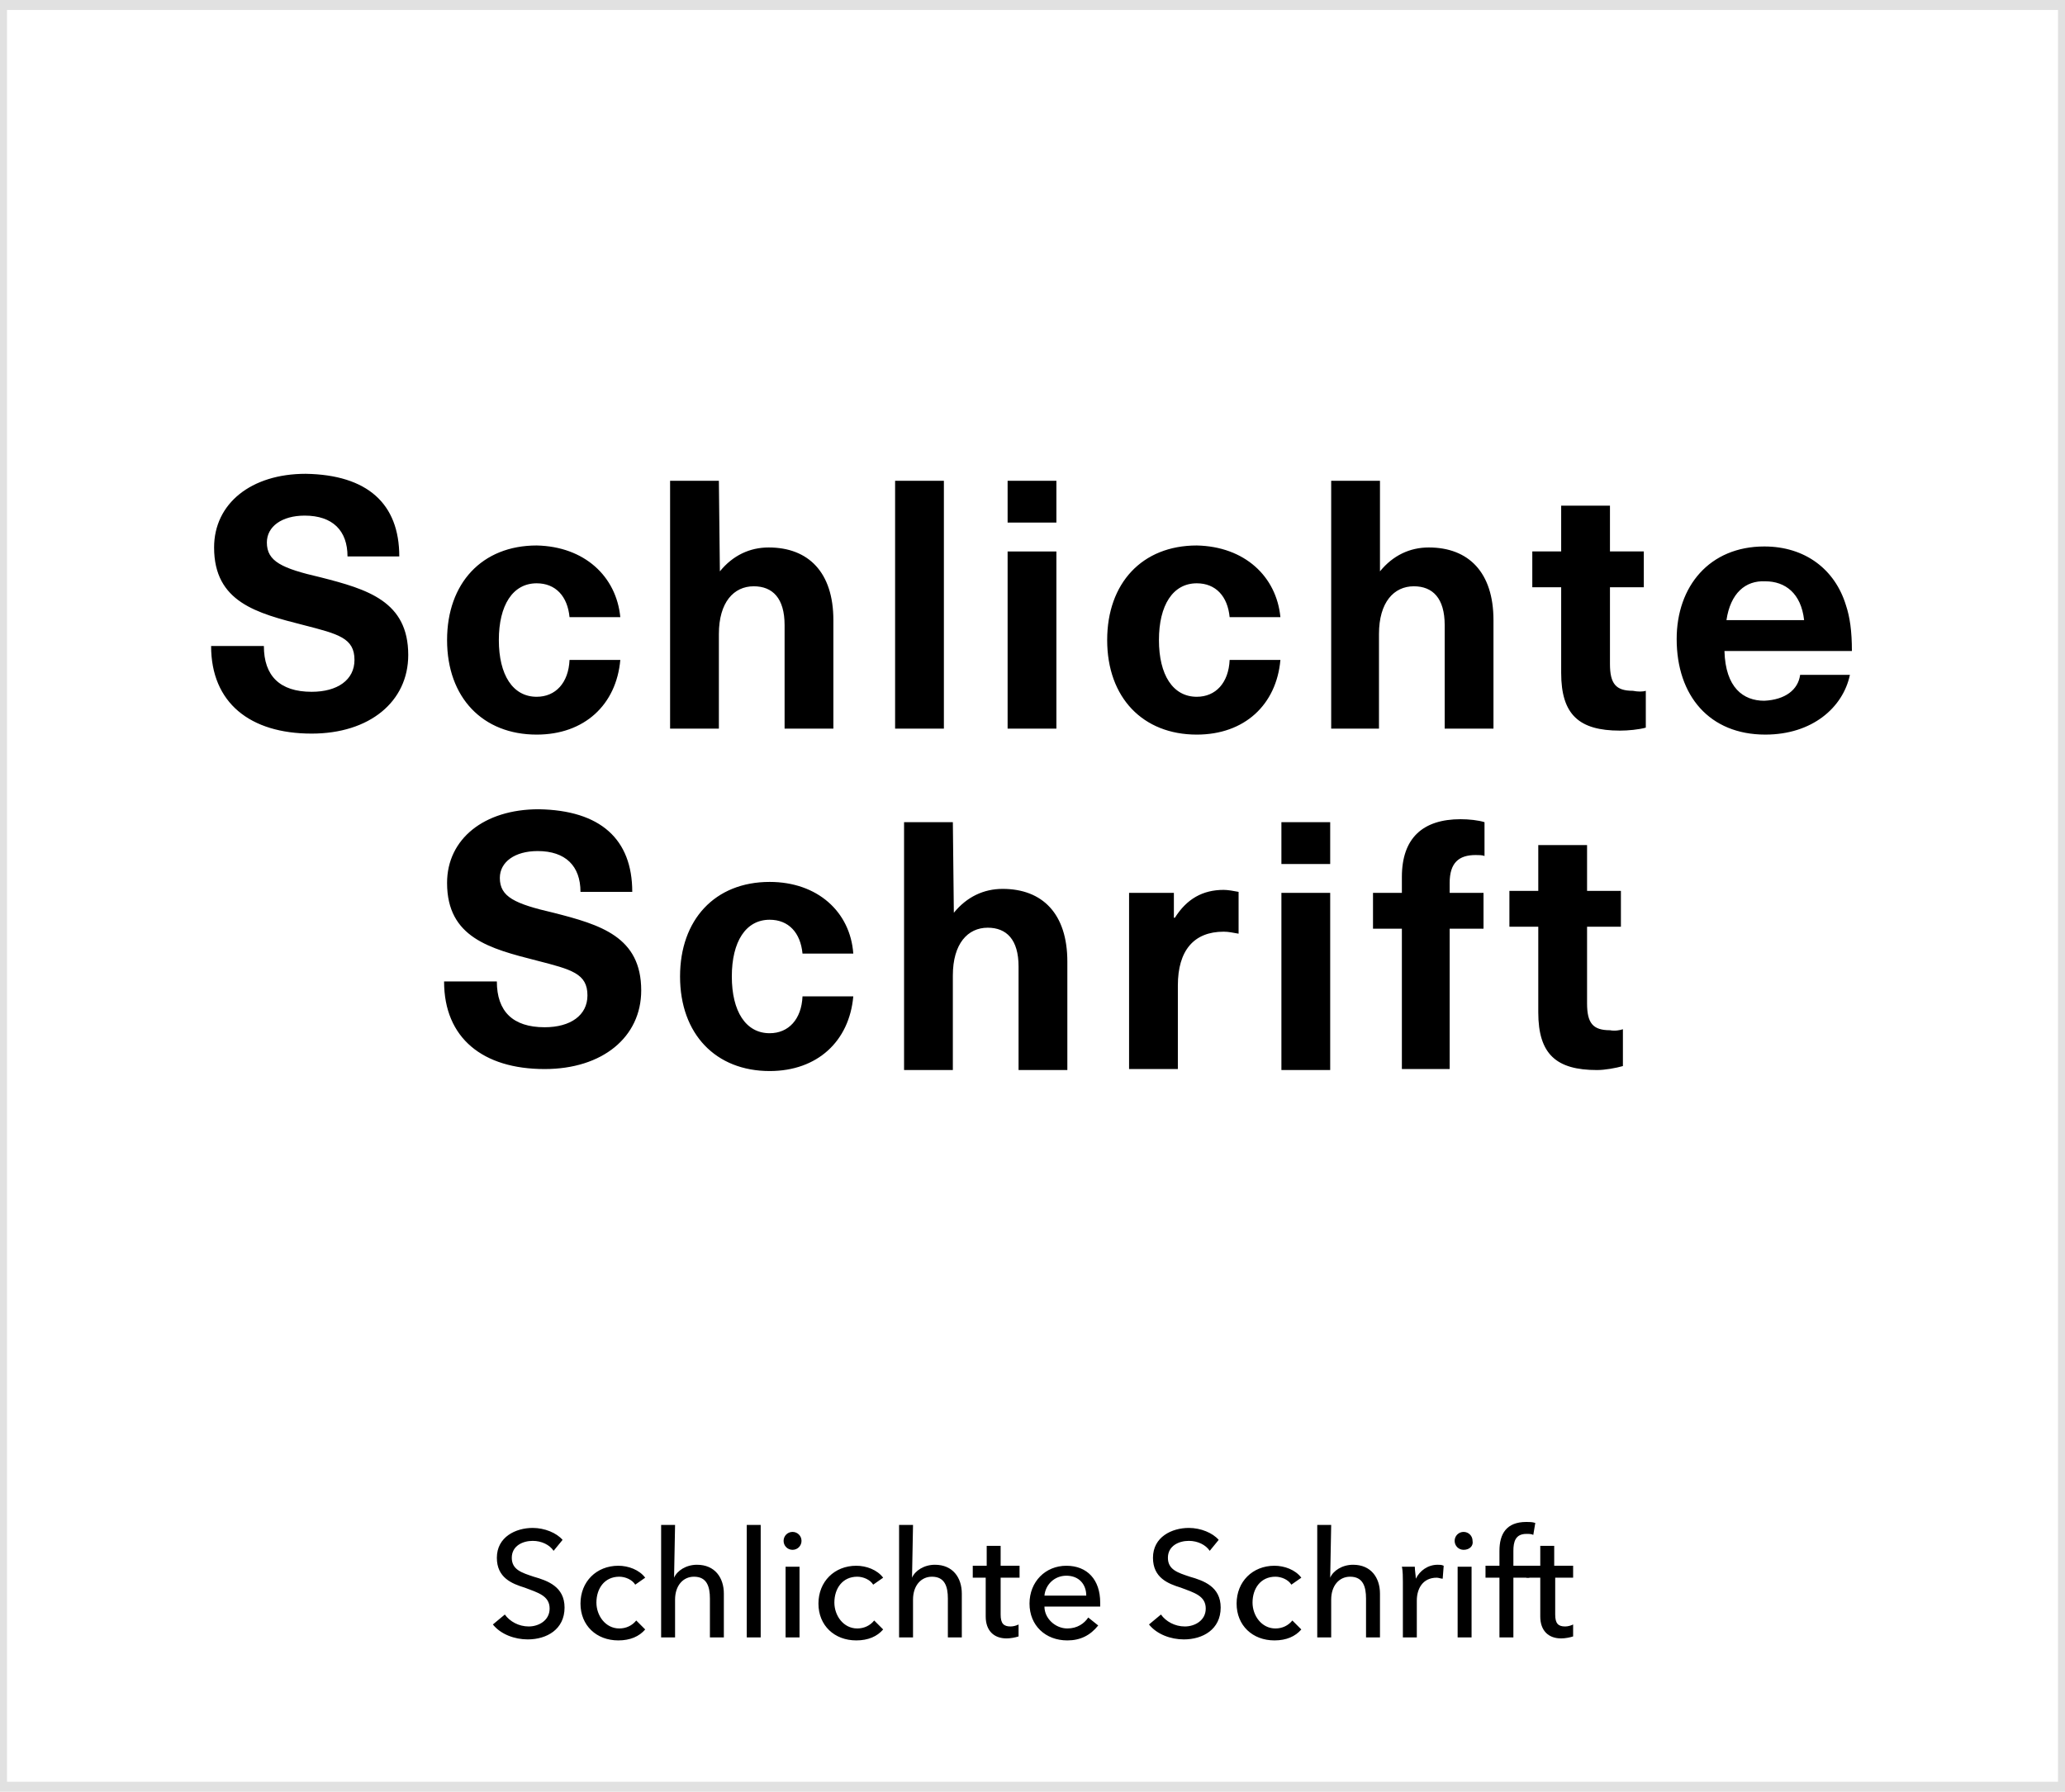 <svg preserveAspectRatio="xMidYMid slice" version="1.1" id="Ebene_1" xmlns="http://www.w3.org/2000/svg" x="0" y="0" width="280" height="243" viewBox="0 0 208 180" xml:space="preserve"><style><![CDATA[.st0{fill:none;stroke:#7CA51E;stroke-miterlimit:10;stroke-dasharray:3.003,3.003}.st1{fill:#7CA51E}.st2{opacity:0.6;fill:#FFFFFF;stroke:#EA5F0F;stroke-linecap:round;stroke-miterlimit:10;stroke-dasharray:0,2}.st3{fill:#494949}.st4{fill:#495232}.st5{fill:none;stroke:#B6B6B6;stroke-width:2;stroke-miterlimit:10}.st6{fill:none;stroke:#EA5F0F;stroke-width:2;stroke-miterlimit:10}.st8{fill:none;stroke:#929292;stroke-width:3;stroke-miterlimit:10}.st9{fill:none;stroke:#7CA51E;stroke-width:2;stroke-linecap:round;stroke-miterlimit:10}.st10{fill:none;stroke:#7CA51E;stroke-width:3;stroke-linecap:round;stroke-miterlimit:10}.st11{fill:none;stroke:#7CA51E;stroke-width:1.36;stroke-linecap:round;stroke-miterlimit:10}.st12{fill:none;stroke:#FFFFFF;stroke-width:0.529;stroke-linecap:round;stroke-miterlimit:10}.st13{fill:#FFFFFF;stroke:#1A70B8;stroke-width:2;stroke-linecap:round;stroke-linejoin:round;stroke-miterlimit:10}.st14{fill:#E8783C}.st15{fill:#FFFFFF;stroke:#EA5F0F;stroke-width:1.033;stroke-miterlimit:10}.st16{fill:none;stroke:#929292;stroke-miterlimit:10}.st17{fill:none;stroke:#929292;stroke-width:3.226;stroke-miterlimit:10}.st18{fill:none;stroke:#DBDBDB;stroke-miterlimit:10}.st19{fill:none;stroke:#7CA51E;stroke-width:3;stroke-miterlimit:10}.st20{fill:#1A1A18}.st21{fill:#1A70B8}.st22{fill:#EA5F0F}.st23{fill:#B6B6B6}.st24{fill:#EBEBEB}.st25{fill:#ECF2DF}.st26{fill:none;stroke:#7CA51E;stroke-width:3.008;stroke-linecap:round;stroke-miterlimit:10}.st27{fill:#ED7631}.st28{fill:#515143}.st29{fill:none;stroke:#E8783C;stroke-width:2;stroke-miterlimit:10}.st30{fill:none;stroke:#FFFFFF;stroke-miterlimit:10}.st31{fill:none;stroke:#929292;stroke-width:2;stroke-miterlimit:10}.st32{fill:none;stroke:#7CA51E;stroke-miterlimit:10}.st33{fill:none;stroke:#7CA51E;stroke-width:7;stroke-miterlimit:10}.st34{fill:none;stroke:#6D6D6D;stroke-width:0.658;stroke-linecap:round;stroke-miterlimit:10}.st35{fill:none;stroke:#E1E1E1;stroke-linecap:round;stroke-miterlimit:10}.st36{fill:#FFFFFF;stroke:#1A70B8;stroke-width:1.613;stroke-linecap:round;stroke-linejoin:round;stroke-miterlimit:10}.st37{fill:#8FB23E}.st38{fill:none;stroke:#FFFFFF;stroke-width:2;stroke-linecap:round;stroke-miterlimit:10}.st39{fill:#BF062F}.st40{fill:#F06E30}.st41{fill:none;stroke:#FFFFFF;stroke-linecap:round;stroke-miterlimit:10}.st42{fill:#FCE8DE;stroke:#EA5F0F;stroke-width:2;stroke-miterlimit:10}.st43{fill:#ECF2DF;stroke:#7CA51E;stroke-miterlimit:10;stroke-dasharray:3}.st44{fill:none;stroke:#7CA51E;stroke-width:2;stroke-miterlimit:10}.st45{fill:#F3A476}.st46{fill:none;stroke:#B6B6B6;stroke-width:5;stroke-miterlimit:10}.st47{fill:#F49264}.st48{fill-rule:evenodd;clip-rule:evenodd;fill:#EA5F0F}.st49{fill:#F7B797}.st50{fill:#F7EA93}.st51{fill:none;stroke:#6D6D6D;stroke-width:0.524;stroke-linecap:round;stroke-miterlimit:10}.st52{fill:#F9D1BA}.st53{fill:none;stroke:#7CA51E;stroke-width:1.387;stroke-linecap:round;stroke-miterlimit:10}.st54{fill:#929292}.st55{fill:url(#SVGID_1_)}.st56{fill:url(#SVGID_2_)}.st57{fill:url(#SVGID_3_)}.st58{fill:none;stroke:#EA5F0F;stroke-width:0.91;stroke-miterlimit:10}.st59{fill:none;stroke:#EA5F0F;stroke-miterlimit:10}.st60{fill:none;stroke:#7CA51E;stroke-width:1.035;stroke-linejoin:round;stroke-miterlimit:10}.st61{fill:none;stroke:#929292;stroke-width:4.838;stroke-miterlimit:10}.st62{fill:none;stroke:#F6BA98;stroke-miterlimit:10}.st63{fill:#FBDBCB}.st64{fill:#FCE8DD}.st65{opacity:0.6}.st66{fill:none;stroke:#7CA51E;stroke-width:0.37;stroke-linecap:round;stroke-miterlimit:10}.st67{fill:#FEBA00}.st68{fill:#FFFFFF}.st69{fill:none;stroke:#7CA51E;stroke-width:0.998;stroke-linecap:round;stroke-miterlimit:10}.st70{opacity:0.6;fill:none;stroke:#EA5F0F;stroke-width:1.248;stroke-miterlimit:10;stroke-dasharray:3}.st71{fill:none;stroke:#FFFFFF;stroke-width:1.072;stroke-linecap:round;stroke-miterlimit:10}.st72{fill:none;stroke:#EA5F0F;stroke-width:0.942;stroke-miterlimit:10}.st73{fill:none}.st74{fill:none;stroke:#E1E1E1;stroke-miterlimit:10}.st75{fill:#FFFFFF;stroke:#1A70B8;stroke-width:0.711;stroke-linecap:round;stroke-linejoin:round;stroke-miterlimit:10}.st76{fill:none;stroke:#7CA51E;stroke-width:1.114;stroke-linecap:round;stroke-miterlimit:10}.st77{fill:none;stroke:#D2D2D2;stroke-miterlimit:10}.st78{opacity:0.6;fill:#EA5F0F}.st79{fill:none;stroke:#DBDBDB;stroke-width:3.469;stroke-miterlimit:10}.st80{fill:none;stroke:#6D6D6D;stroke-width:0.325;stroke-linecap:round;stroke-miterlimit:10}.st81{fill:none;stroke:#FFFFFF;stroke-width:0.854;stroke-linecap:round;stroke-miterlimit:10}.st82{fill:#FFFFFF;stroke:#EA5F0F;stroke-width:0.417;stroke-miterlimit:10}.st83{fill:none;stroke:#387BC9;stroke-width:5.173;stroke-linecap:round;stroke-miterlimit:10;stroke-dasharray:0,7.759}.st84{fill:#6D6D6D}.st85{fill:none;stroke:#FFFFFF;stroke-width:0.262;stroke-miterlimit:10}.st86{fill:#FFFFFF;stroke:#1A70B8;stroke-width:0.669;stroke-linecap:round;stroke-linejoin:round;stroke-miterlimit:10}.st87{fill-rule:evenodd;clip-rule:evenodd;fill:#FFFFFF}.st88{fill:#D1E2F1}.st89{fill:none;stroke:#B6B6B6;stroke-miterlimit:10}.st90{fill:#3BBBB2}.st91{fill:#EA5F0F;stroke:#FFFFFF;stroke-width:1.387;stroke-miterlimit:10}.st92{fill:none;stroke:#929292;stroke-width:11;stroke-miterlimit:10}.st93{fill:none;stroke:#B6B6B6;stroke-width:3;stroke-miterlimit:10}.st94{fill:none;stroke:#929292;stroke-width:1.547;stroke-miterlimit:10}.st95{fill:none;stroke:#929292;stroke-width:4;stroke-miterlimit:10}.st96{fill:none;stroke:#DAE5BF;stroke-width:3;stroke-miterlimit:10}.st97{fill:none;stroke:#FFFFFF;stroke-width:0.329;stroke-miterlimit:10}.st98{fill:none;stroke:#B6B6B6;stroke-width:5;stroke-linecap:round;stroke-miterlimit:10}.st99{fill:#76A9D4}.st100{fill:#DAE5BF}.st101{fill:#DBDBDB}.st102{fill:none;stroke:#929292;stroke-width:2.32;stroke-miterlimit:10}.st103{fill:none;stroke:#7CA51E;stroke-width:4;stroke-miterlimit:10}.st104{fill:none;stroke:#EA5F0F;stroke-width:1.869;stroke-linecap:round;stroke-miterlimit:10}.st105{fill:none;stroke:#EA5F0F;stroke-width:0.729;stroke-miterlimit:10}.st106{fill:none;stroke:#EA5F0F;stroke-width:1.577;stroke-linecap:round;stroke-miterlimit:10}.st107{fill:none;stroke:#7CA51E;stroke-width:1.313;stroke-linecap:round;stroke-miterlimit:10}.st108{fill:#FFFFFF;stroke:#1A70B8;stroke-width:0.773;stroke-linecap:round;stroke-linejoin:round;stroke-miterlimit:10}]]></style><path d="M207 1v178H1V1h206m1-1H0v180h208V0z" fill="#e1e1e1"/><path d="M40.4 55.9h-5.2c0-2.6-1.5-4.1-4.3-4.1-2.3 0-3.8 1.1-3.8 2.7 0 1.9 1.5 2.6 5.4 3.5 4.7 1.2 8.8 2.4 8.8 7.8 0 4.7-3.9 7.9-9.7 7.9-6.2 0-10.1-3.1-10.1-8.8h5.3c0 3 1.6 4.6 4.8 4.6 2.6 0 4.3-1.2 4.3-3.2 0-2.2-1.6-2.6-5.1-3.5-4.7-1.2-9-2.3-9-7.8 0-4.4 3.7-7.4 9.2-7.4 6.2.1 9.4 3 9.4 8.3zM62.6 62h-5.1c-.2-2.1-1.4-3.4-3.3-3.4-2.4 0-3.8 2.2-3.8 5.7s1.4 5.7 3.8 5.7c1.9 0 3.2-1.4 3.3-3.7h5.1c-.4 4.5-3.6 7.5-8.4 7.5-5.4 0-9-3.7-9-9.5 0-5.7 3.5-9.5 9-9.5 4.8.1 8 3.1 8.4 7.2zM72.6 57.4c1.3-1.6 3-2.4 4.9-2.4 4 0 6.5 2.5 6.5 7.3v10.9h-4.9V62.8c0-2.7-1.2-3.9-3.1-3.9-2 0-3.5 1.6-3.5 4.8v9.5h-4.9V48.3h4.9l.1 9.1zM90.2 73.2V48.3h4.9v24.9h-4.9zM101.5 52.5v-4.2h4.9v4.2h-4.9zm0 20.7V55.4h4.9v17.8h-4.9zM128.9 62h-5.1c-.2-2.1-1.4-3.4-3.3-3.4-2.4 0-3.8 2.2-3.8 5.7s1.4 5.7 3.8 5.7c1.9 0 3.2-1.4 3.3-3.7h5.1c-.4 4.5-3.6 7.5-8.4 7.5-5.4 0-9-3.7-9-9.5 0-5.7 3.5-9.5 9-9.5 4.8.1 8 3.1 8.4 7.2zM138.9 57.4c1.3-1.6 3-2.4 4.9-2.4 4 0 6.5 2.5 6.5 7.3v10.9h-4.9V62.8c0-2.7-1.2-3.9-3.1-3.9-2 0-3.5 1.6-3.5 4.8v9.5H134V48.3h4.9v9.1zM165.6 69.4v3.7c-.7.2-1.8.3-2.6.3-4.1 0-5.9-1.6-5.9-5.8V59h-2.9v-3.6h2.9v-4.6h4.9v4.6h3.4V59H162v7.7c0 2 .6 2.7 2.3 2.7.5.1 1 .1 1.3 0zM181.1 67.8h5c-.7 3.3-3.8 6-8.5 6-5.6 0-8.9-3.9-8.9-9.6 0-5.3 3.3-9.3 8.8-9.3 4.1 0 7.1 2.3 8.2 5.9.4 1.2.6 2.6.6 4.6h-12.8c.1 3.7 1.9 5 4 5 2.1-.1 3.4-1.1 3.6-2.6zm-7.4-5.5h7.8c-.3-2.7-1.9-3.9-3.9-3.9-2-.1-3.5 1.2-3.9 3.9zM63.8 89.6h-5.2c0-2.6-1.5-4.1-4.3-4.1-2.3 0-3.8 1.1-3.8 2.7 0 1.9 1.5 2.6 5.4 3.5 4.7 1.2 8.8 2.4 8.8 7.8 0 4.7-3.9 7.9-9.7 7.9-6.2 0-10.1-3.1-10.1-8.8h5.3c0 3 1.6 4.6 4.8 4.6 2.6 0 4.3-1.2 4.3-3.2 0-2.2-1.6-2.6-5.1-3.5-4.7-1.2-9-2.3-9-7.8 0-4.4 3.7-7.4 9.2-7.4 6.2.1 9.4 3 9.4 8.3zM86 95.8h-5.1c-.2-2.1-1.4-3.4-3.3-3.4-2.4 0-3.8 2.2-3.8 5.7s1.4 5.7 3.8 5.7c1.9 0 3.2-1.4 3.3-3.7H86c-.4 4.5-3.6 7.5-8.4 7.5-5.4 0-9-3.7-9-9.5 0-5.7 3.5-9.5 9-9.5 4.8 0 8.1 3 8.4 7.2zM96.1 91.7c1.3-1.6 3-2.4 4.9-2.4 4 0 6.5 2.5 6.5 7.3v10.9h-4.9V97.1c0-2.7-1.2-3.9-3.1-3.9-2 0-3.5 1.6-3.5 4.8v9.5h-4.9V82.6H96l.1 9.1zM124.7 89.6v4.2c-.6-.1-1-.2-1.5-.2-3 0-4.6 1.9-4.6 5.4v8.4h-4.9V89.7h4.5v2.5h.1c1.2-1.9 2.8-2.8 4.9-2.8.4 0 1 .1 1.5.2zM129 86.8v-4.2h4.9v4.2H129zm0 20.7V89.7h4.9v17.8H129zM145.9 88.7v1h3.4v3.6h-3.4v14.1h-4.8V93.3h-2.9v-3.6h2.9v-1.6c0-3.9 2.1-5.8 5.9-5.8.8 0 1.8.1 2.4.3V86c-.2-.1-.6-.1-.9-.1-1.7 0-2.6.8-2.6 2.8zM163.3 103.4v3.7c-.7.2-1.8.4-2.6.4-4.1 0-5.9-1.6-5.9-5.8v-8.6h-2.9v-3.6h2.9v-4.6h4.9v4.6h3.4v3.6h-3.4v7.7c0 2 .6 2.7 2.3 2.7.5.1 1 0 1.3-.1z"/><g><path d="M55.9 155.8c-.4-.6-1.2-1-2.1-1-1 0-2.1.5-2.1 1.7s1 1.5 2.2 1.9c1.4.4 3.1 1 3.1 3.1 0 2.2-1.8 3.2-3.7 3.2-1.3 0-2.7-.5-3.5-1.5l1.2-1c.5.7 1.4 1.2 2.4 1.2s2.1-.6 2.1-1.8c0-1.3-1.2-1.6-2.5-2.1-1.3-.4-2.8-1-2.8-3 0-2.1 1.9-3 3.6-3 1.2 0 2.4.5 3 1.2l-.9 1.1zM64.1 159.2c-.3-.5-1-.8-1.6-.8-1.5 0-2.3 1.2-2.3 2.6 0 1.3.9 2.6 2.3 2.6.7 0 1.3-.3 1.7-.8l.9.9c-.6.7-1.5 1.1-2.7 1.1-2.2 0-3.8-1.5-3.8-3.7s1.6-3.8 3.8-3.8c1 0 2.1.4 2.7 1.2l-1 .7zM68 158.5c.3-.7 1.2-1.3 2.3-1.3 1.8 0 2.7 1.3 2.7 2.9v4.4h-1.4v-3.9c0-1.2-.3-2.2-1.6-2.2-1.1 0-1.9.9-1.9 2.3v3.8h-1.4v-11.3h1.4l-.1 5.3zM76.7 164.5h-1.4v-11.3h1.4v11.3zM79.9 155.7c-.5 0-.9-.4-.9-.9s.4-.9.9-.9.9.4.9.9-.4.9-.9.9zm.7 8.8h-1.4v-7.1h1.4v7.1zM88 159.2c-.3-.5-1-.8-1.6-.8-1.5 0-2.3 1.2-2.3 2.6 0 1.3.9 2.6 2.3 2.6.7 0 1.3-.3 1.7-.8l.9.9c-.6.7-1.5 1.1-2.7 1.1-2.2 0-3.8-1.5-3.8-3.7s1.6-3.8 3.8-3.8c1 0 2.1.4 2.7 1.2l-1 .7zM91.9 158.5c.3-.7 1.2-1.3 2.3-1.3 1.8 0 2.7 1.3 2.7 2.9v4.4h-1.4v-3.9c0-1.2-.3-2.2-1.6-2.2-1.1 0-1.9.9-1.9 2.3v3.8h-1.4v-11.3H92l-.1 5.3zM102.7 158.5h-1.9v3.7c0 .9.3 1.2 1 1.2.3 0 .6-.1.8-.2v1.2c-.3.1-.8.2-1.2.2-1.3 0-2.1-.8-2.1-2.2v-3.9H98v-1.2h1.4v-2h1.4v2h1.9v1.2zM110.8 161.4h-5.6c0 1.2 1.1 2.2 2.3 2.2 1 0 1.7-.5 2.1-1.1l1 .8c-.8 1-1.8 1.5-3.1 1.5-2.2 0-3.8-1.5-3.8-3.7s1.6-3.8 3.7-3.8 3.4 1.4 3.4 3.7v.4zm-1.4-1.1c0-1.1-.7-2-2-2-1.2 0-2.1.9-2.2 2h4.2zM121.8 155.8c-.4-.6-1.2-1-2.1-1-1 0-2.1.5-2.1 1.7s1 1.5 2.2 1.9c1.4.4 3.1 1 3.1 3.1 0 2.2-1.8 3.2-3.7 3.2-1.3 0-2.7-.5-3.5-1.5l1.2-1c.5.7 1.4 1.2 2.4 1.2s2.1-.6 2.1-1.8c0-1.3-1.2-1.6-2.5-2.1-1.3-.4-2.8-1-2.8-3 0-2.1 1.9-3 3.6-3 1.2 0 2.4.5 3 1.2l-.9 1.1zM130 159.2c-.3-.5-1-.8-1.6-.8-1.5 0-2.3 1.2-2.3 2.6 0 1.3.9 2.6 2.3 2.6.7 0 1.3-.3 1.7-.8l.9.9c-.6.7-1.5 1.1-2.7 1.1-2.2 0-3.8-1.5-3.8-3.7s1.6-3.8 3.8-3.8c1 0 2.1.4 2.7 1.2l-1 .7zM133.9 158.5c.3-.7 1.2-1.3 2.3-1.3 1.8 0 2.7 1.3 2.7 2.9v4.4h-1.4v-3.9c0-1.2-.3-2.2-1.6-2.2-1.1 0-1.9.9-1.9 2.3v3.8h-1.4v-11.3h1.4l-.1 5.3zM141.1 157.4h1.3c0 .4.1.9.1 1.2.4-.8 1.2-1.4 2.2-1.4.2 0 .4 0 .6.1l-.1 1.3c-.2 0-.4-.1-.6-.1-1.4 0-2 1.1-2 2.3v3.7h-1.4v-5.6c0-.4 0-1.1-.1-1.5zM147.3 155.7c-.5 0-.9-.4-.9-.9s.4-.9.9-.9.9.4.9.9c.1.5-.3.9-.9.9zm.8 8.8h-1.4v-7.1h1.4v7.1zM153.9 158.5h-1.6v6h-1.4v-6h-1.4v-1.2h1.4v-1.5c0-1.7.7-2.9 2.7-2.9.3 0 .6 0 .9.1l-.2 1.2c-.2-.1-.4-.1-.7-.1-1.1 0-1.3.8-1.3 1.7v1.5h1.6v1.2z"/><path d="M158.4 158.5h-1.9v3.7c0 .9.3 1.2 1 1.2.3 0 .6-.1.8-.2v1.2c-.3.1-.8.2-1.2.2-1.3 0-2.1-.8-2.1-2.2v-3.9h-1.4v-1.2h1.4v-2h1.4v2h1.9v1.2z"/></g></svg>